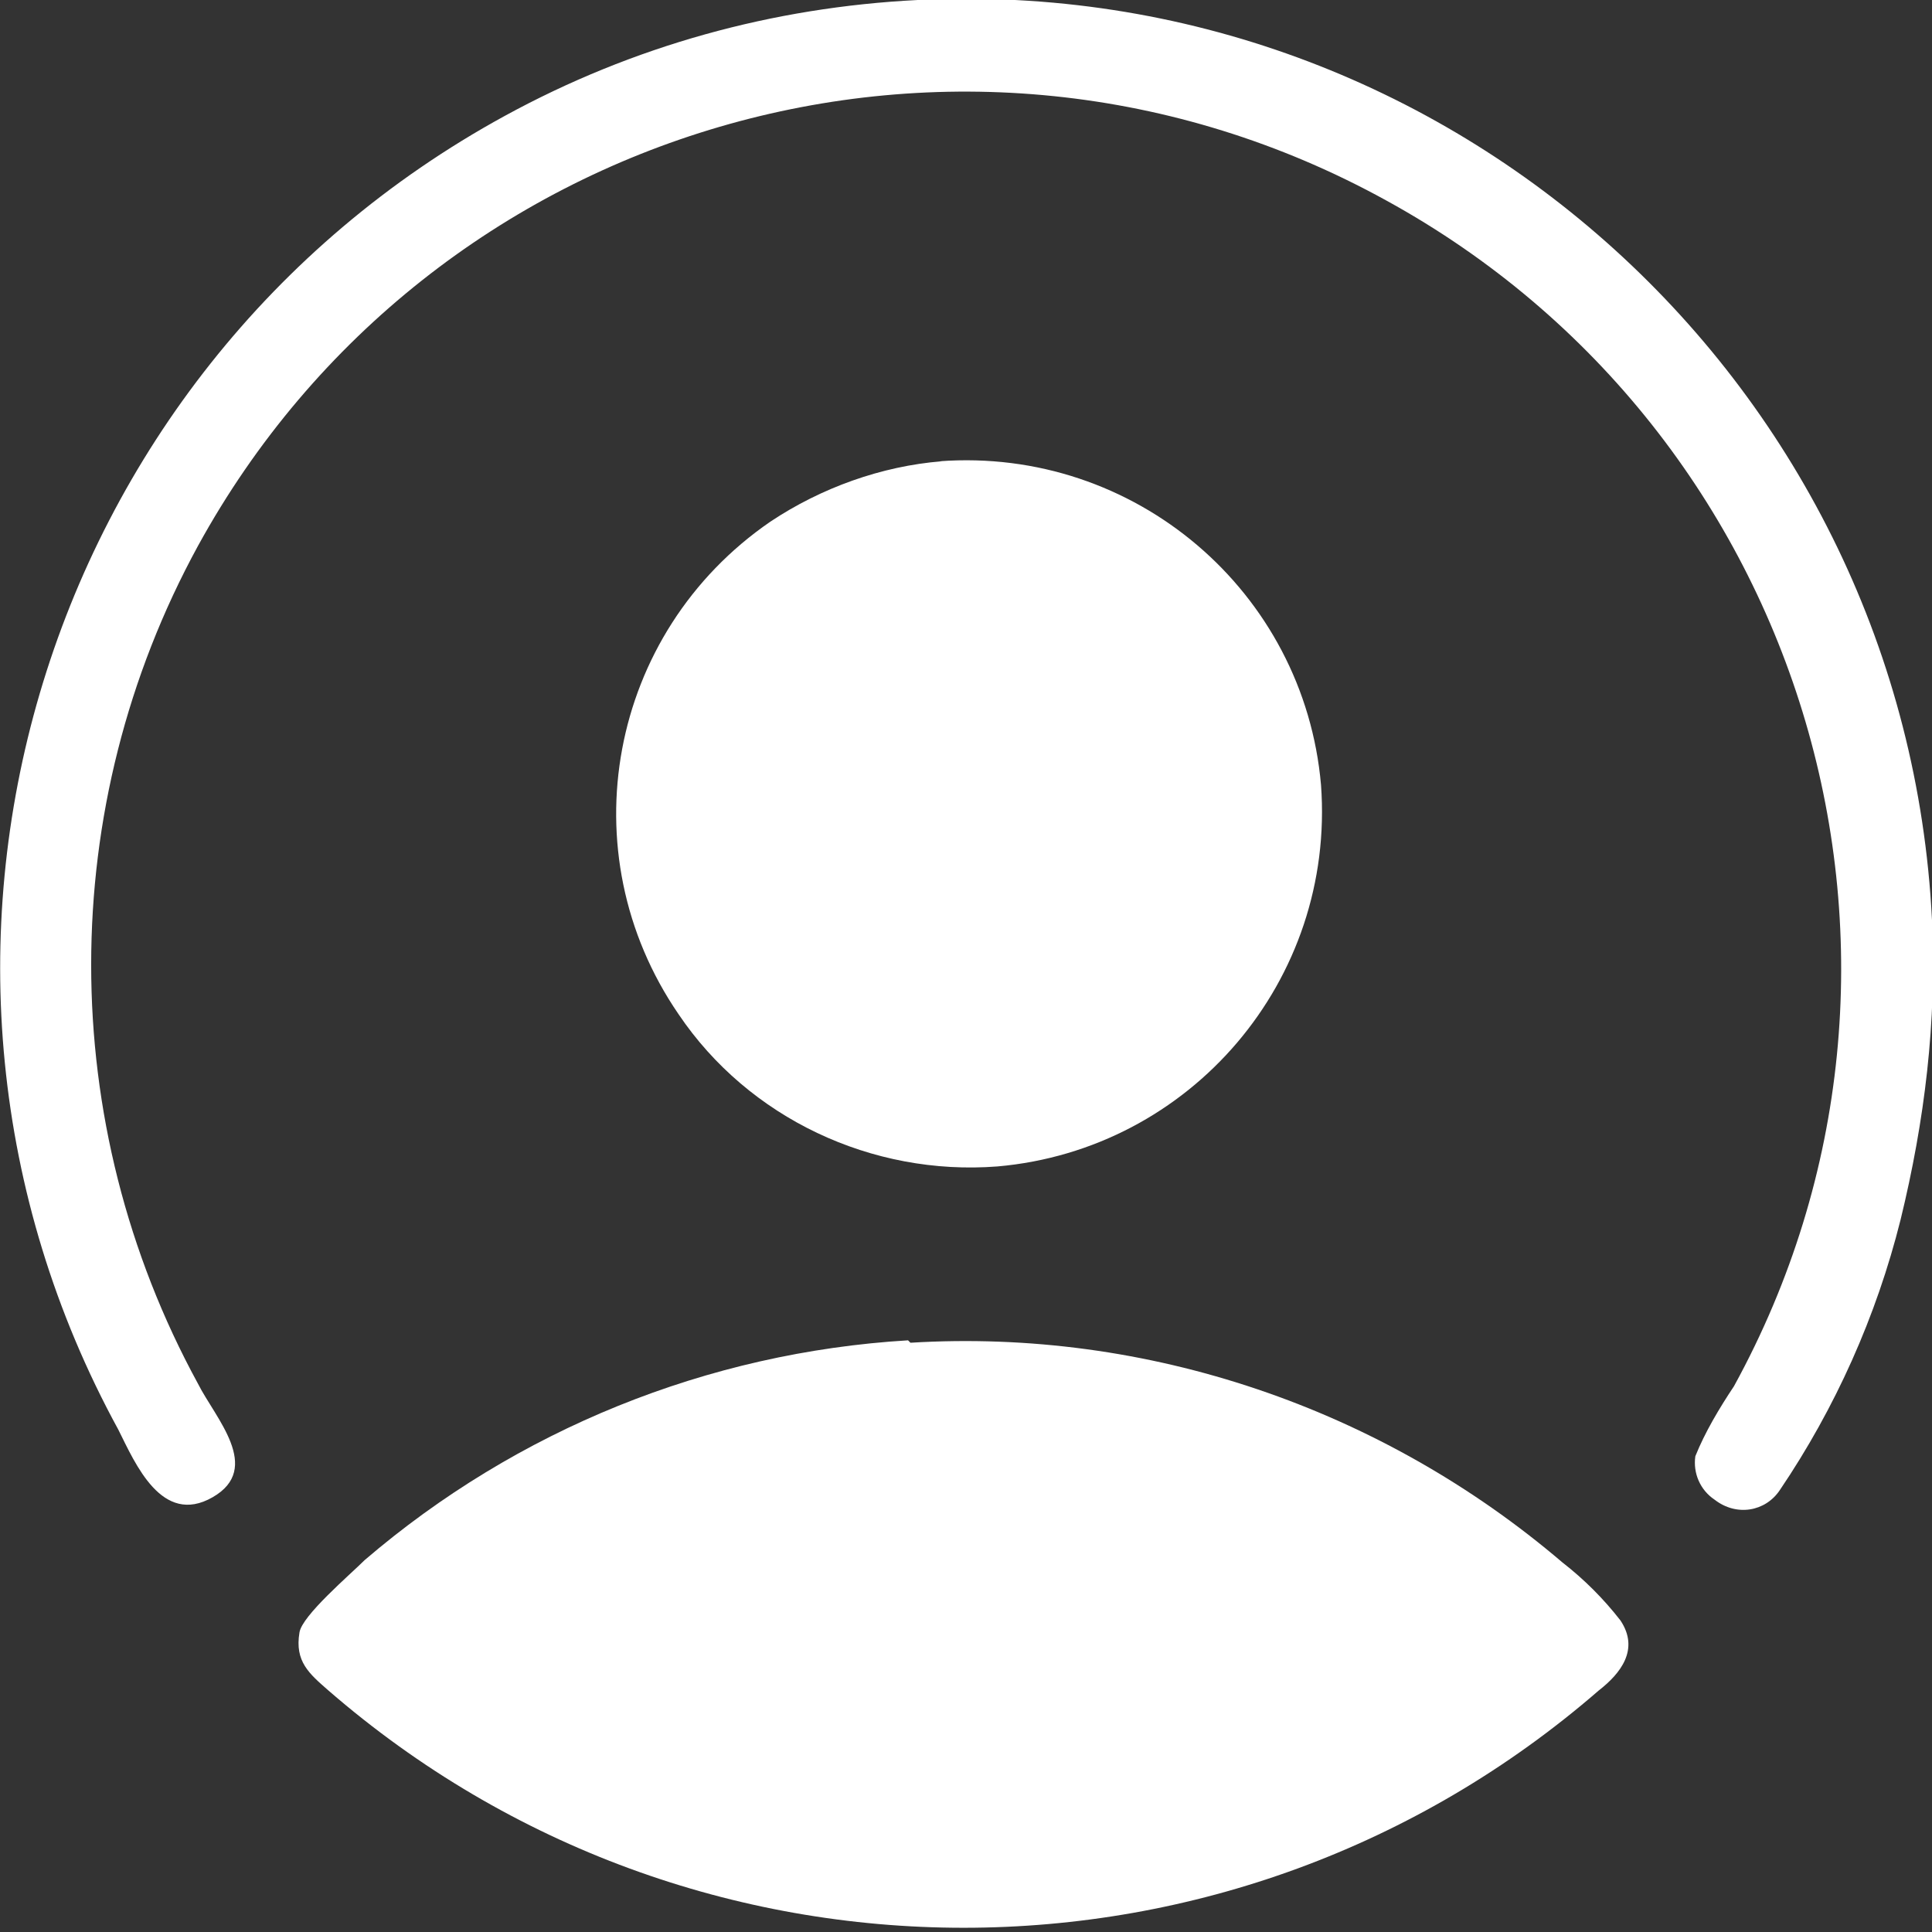 <?xml version="1.0" encoding="UTF-8"?>
<svg id="Livello_1" xmlns="http://www.w3.org/2000/svg" version="1.1" viewBox="0 0 8 8">
  <rect x="0" y="0" width="8" height="8" fill="#333333" stroke="none"/>
  <!-- Generator: Adobe Illustrator 29.5.1, SVG Export Plug-In . SVG Version: 2.1.0 Build 141)  -->
  <defs>
    <style>
      .st0 {
        fill: #fff;
      }
    </style>
  </defs>
  <g id="Raggruppa_2713">
    <path id="Tracciato_5843" class="st0" d="M3.77,5.56c.98-.06,1.95.27,2.7.91.09.07.17.15.24.24.08.12,0,.22-.09.29-1.51,1.31-3.75,1.31-5.26,0-.08-.07-.14-.12-.12-.24.01-.07.21-.24.27-.3.63-.54,1.42-.86,2.25-.91"/>
    <path id="Tracciato_5844" class="st0" d="M3.89,1.91c.81-.06,1.51.54,1.58,1.34.06.81-.54,1.51-1.34,1.58-.52.04-1.03-.2-1.32-.63-.46-.67-.29-1.58.38-2.04.21-.14.46-.23.71-.25"/>
    <path id="Tracciato_5845" class="st0" d="M3.8,0c2.21-.11,4.09,1.6,4.2,3.81.02.42-.03.83-.13,1.24-.1.4-.27.78-.5,1.12-.06.09-.18.11-.27.04-.06-.04-.09-.11-.08-.18.04-.1.1-.2.16-.29.96-1.75.31-3.95-1.44-4.91C3.98-.14,1.78.51.82,2.26c-.59,1.08-.59,2.39,0,3.47.07.14.27.35.06.47s-.32-.14-.39-.28C-.57,3.98.15,1.54,2.09.48c.53-.29,1.11-.45,1.71-.48"/>
  </g>
</svg>